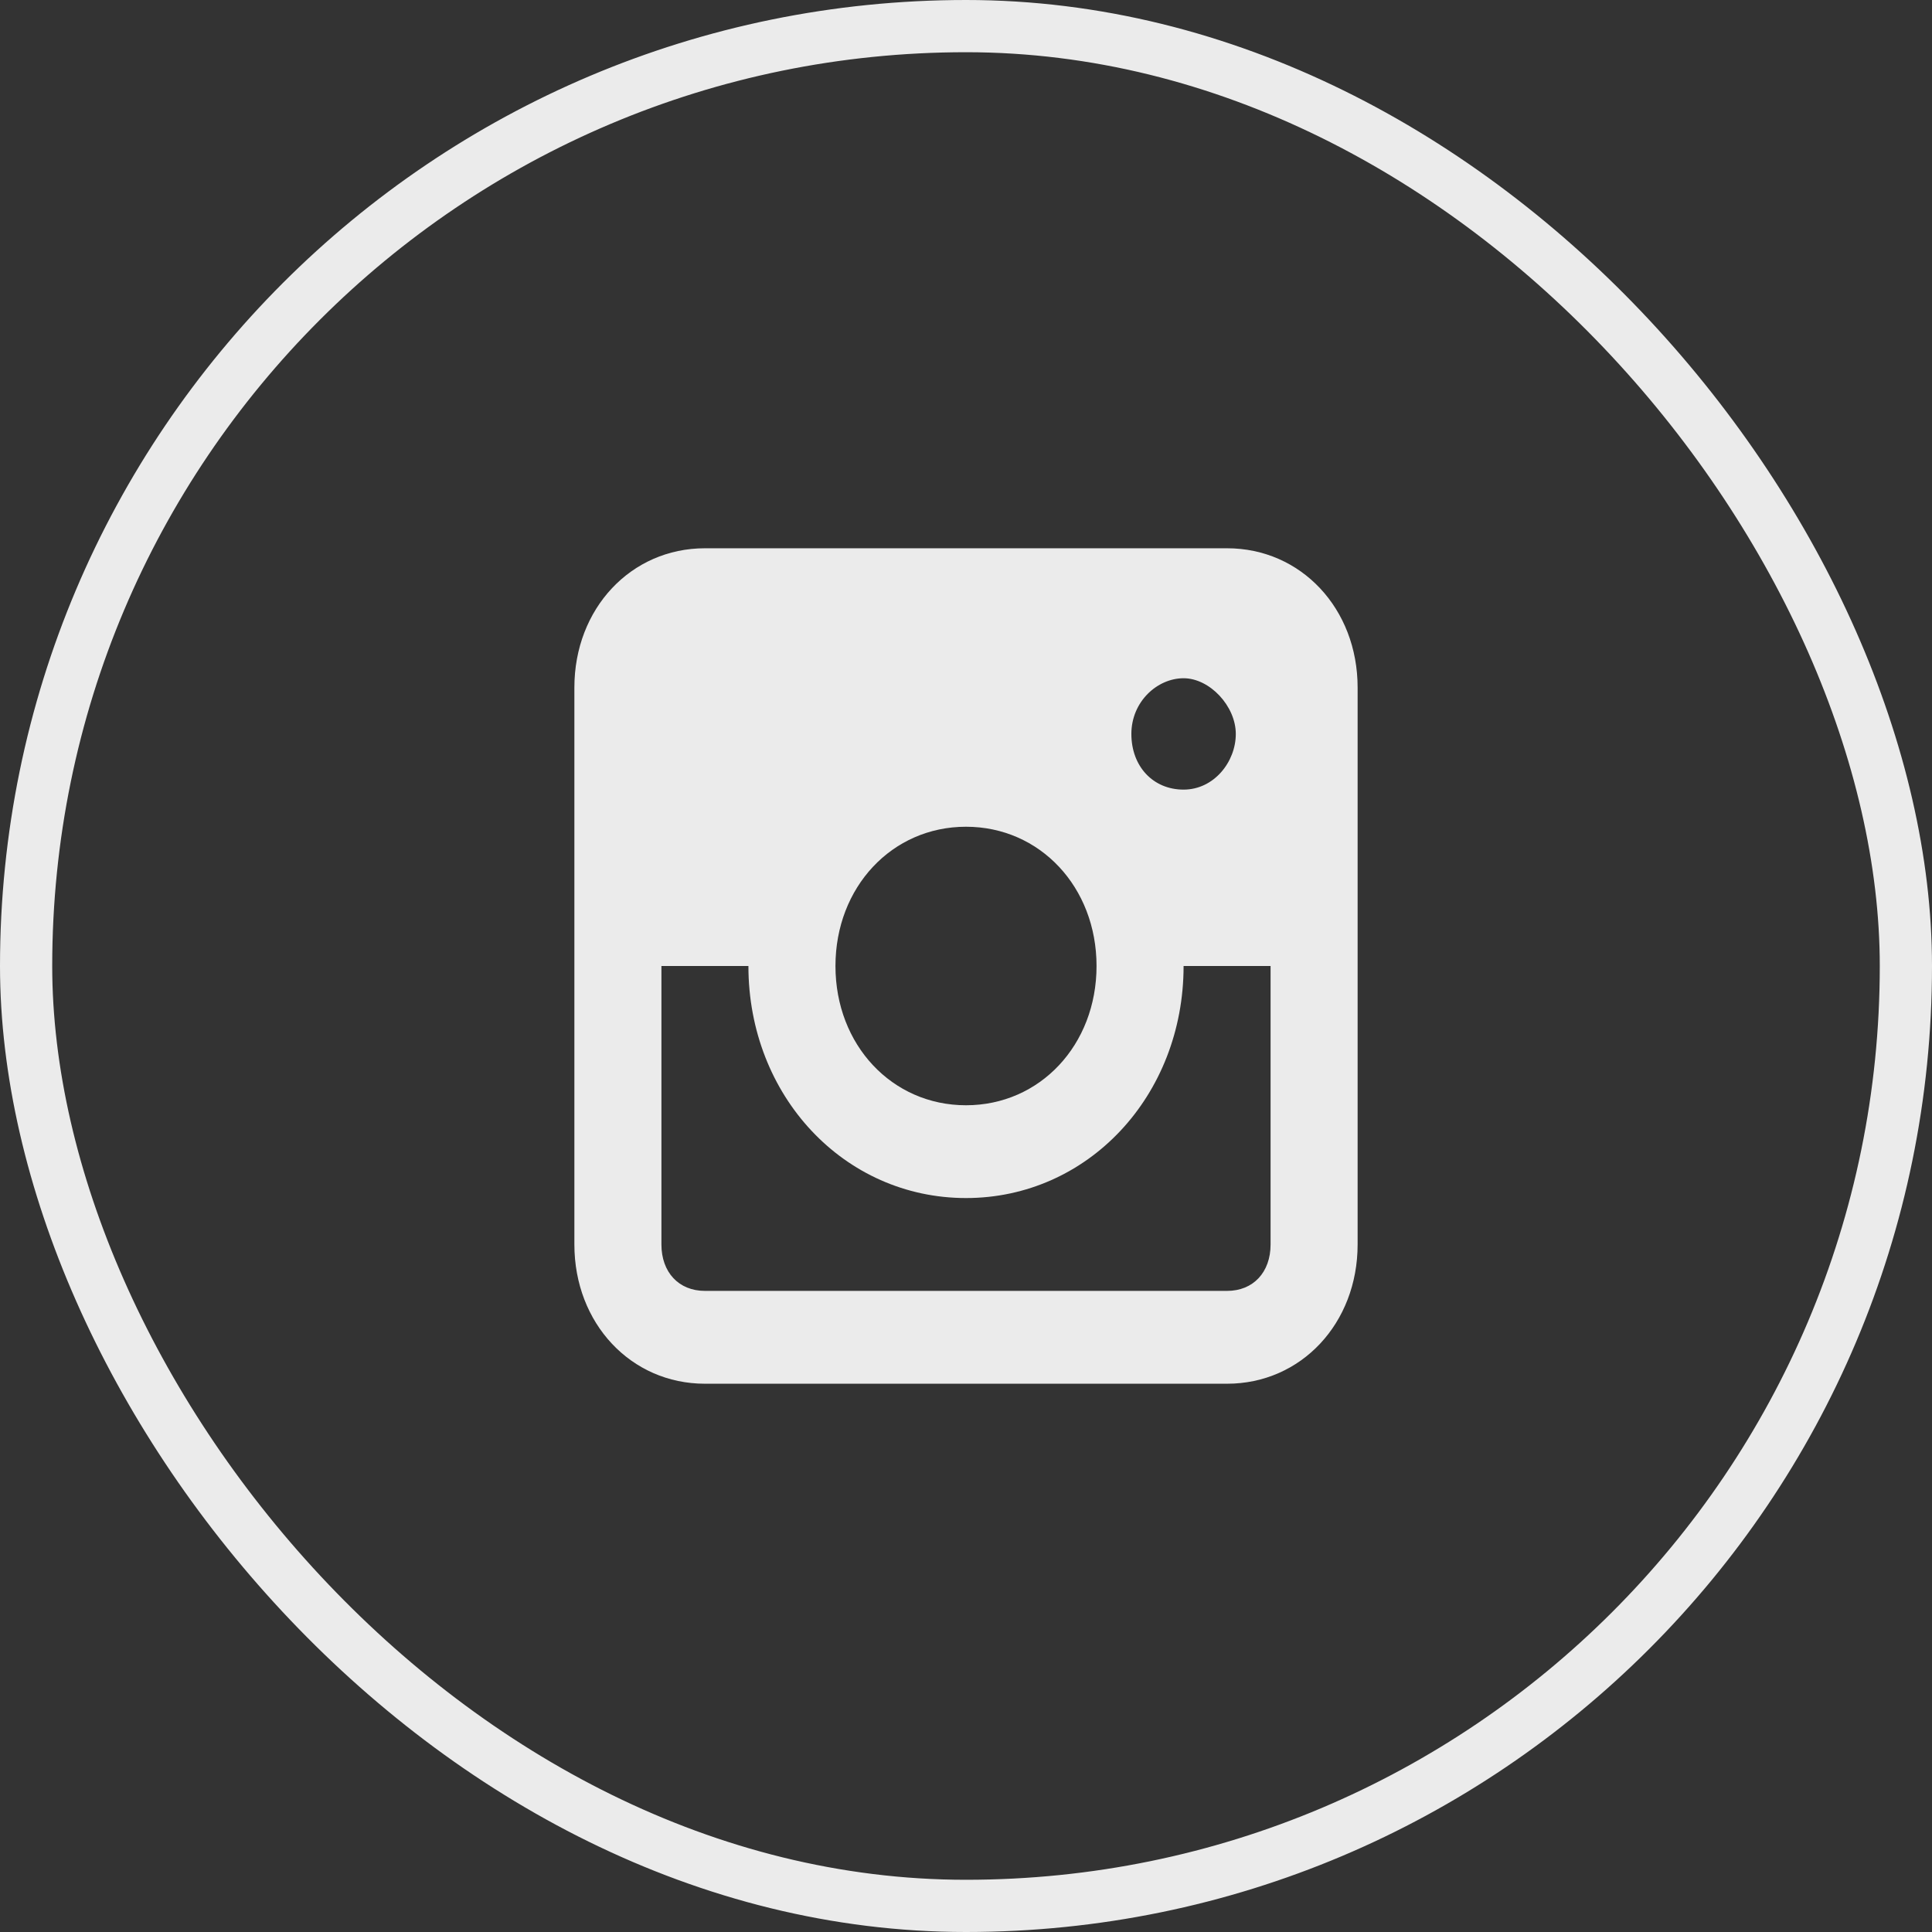<svg width="37" height="37" viewBox="0 0 37 37" fill="none" xmlns="http://www.w3.org/2000/svg">
<rect x="0" y="0" width="37" height="37" fill="#333333" stroke="none"/>
<g opacity="0.9">
<path d="M23.5 10.5H13.5C12.083 10.5 11 11.656 11 13.167V23.833C11 25.344 12.083 26.5 13.5 26.5H23.5C24.917 26.5 26 25.344 26 23.833V13.167C26 11.656 24.917 10.5 23.5 10.5ZM18.5 15.833C19.917 15.833 21 16.989 21 18.5C21 20.011 19.917 21.167 18.5 21.167C17.083 21.167 16 20.011 16 18.5C16 16.989 17.083 15.833 18.5 15.833ZM21.667 14.056C21.667 13.433 22.167 12.989 22.667 12.989C23.167 12.989 23.667 13.522 23.667 14.056C23.667 14.589 23.25 15.122 22.667 15.122C22.083 15.122 21.667 14.678 21.667 14.056ZM23.5 24.722H13.5C13 24.722 12.667 24.367 12.667 23.833V18.5H14.333C14.333 20.989 16.167 22.944 18.5 22.944C20.833 22.944 22.667 20.989 22.667 18.5H24.333V23.833C24.333 24.367 24 24.722 23.5 24.722Z" fill="white"/>
<rect x="0.5" y="0.5" width="36" height="36" rx="18" stroke="white"/>
</g>
</svg>
